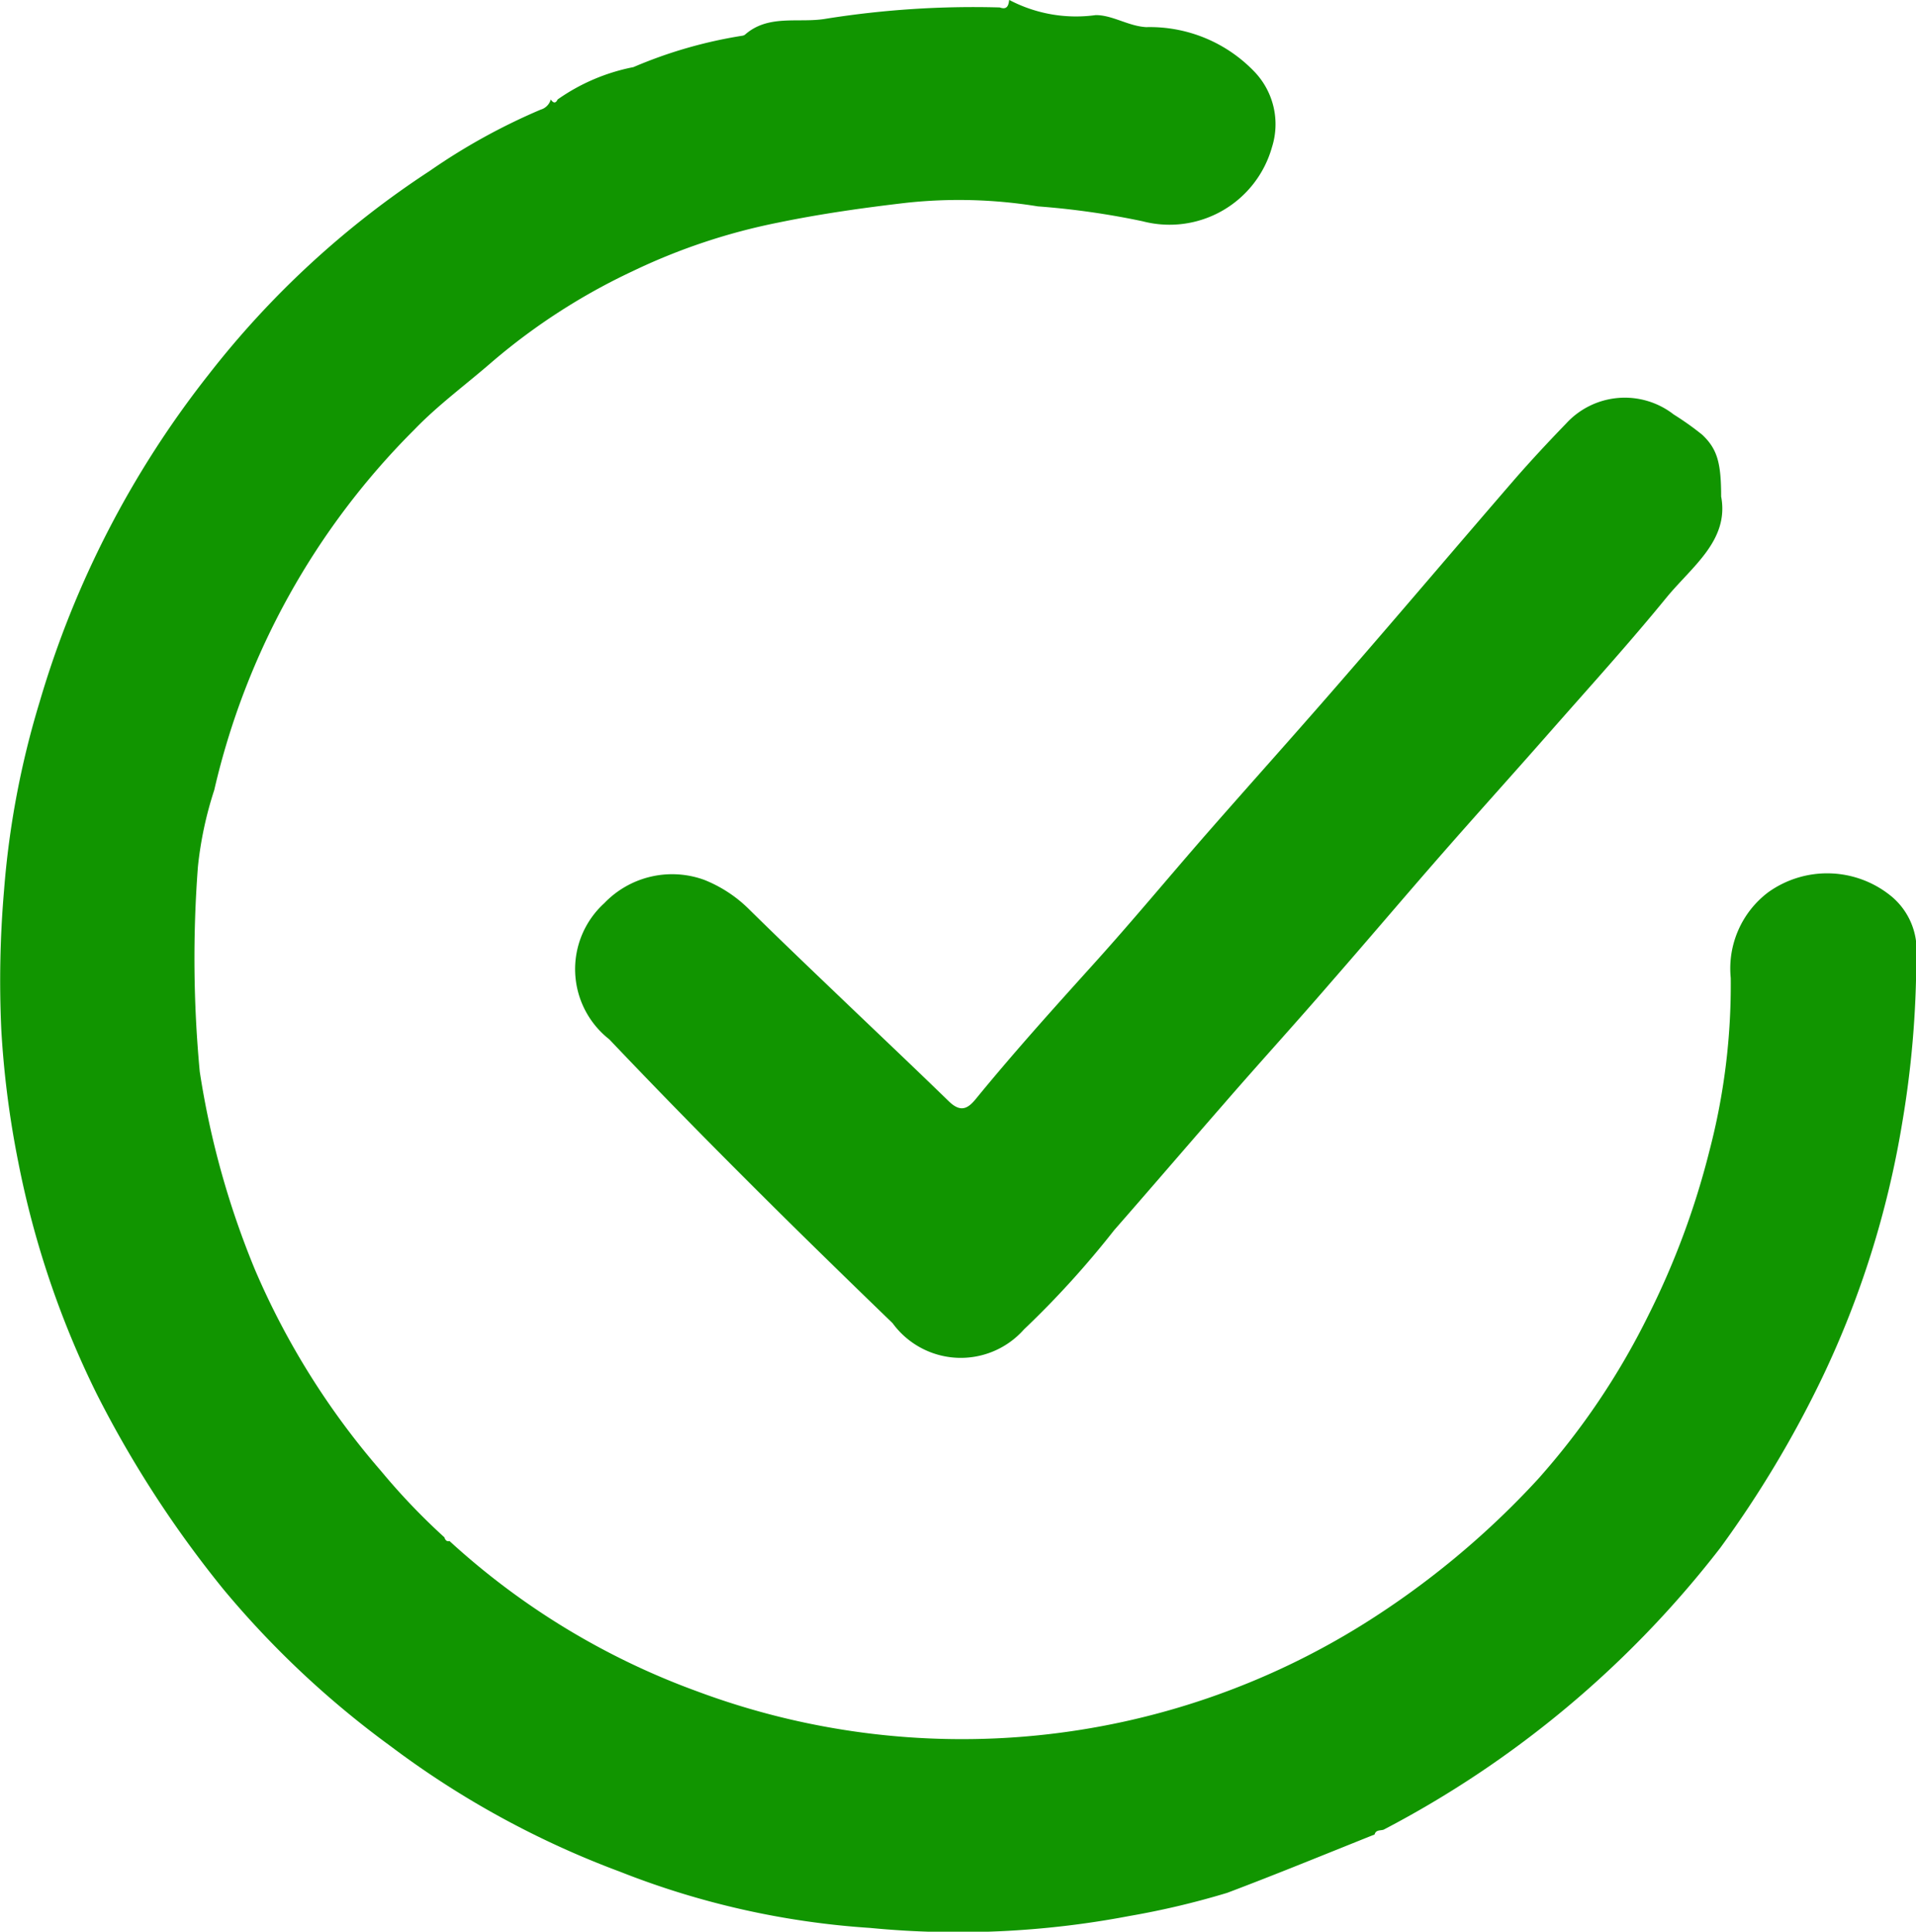 <svg id="Group_43" data-name="Group 43" xmlns="http://www.w3.org/2000/svg" xmlns:xlink="http://www.w3.org/1999/xlink" width="18.781" height="18.936" viewBox="0 0 18.781 18.936">
  <defs>
    <clipPath id="clip-path">
      <rect id="Rectangle_42" data-name="Rectangle 42" width="18.781" height="18.936" fill="#119500"/>
    </clipPath>
  </defs>
  <g id="Group_42" data-name="Group 42" clip-path="url(#clip-path)">
    <path id="Path_208" data-name="Path 208" d="M4.407,15.108a7.27,7.27,0,0,0,2.422,1.471,7.427,7.427,0,0,0,6.541-.661A8.334,8.334,0,0,0,15.076,14.5a7.176,7.176,0,0,0,1.079-1.6,7.834,7.834,0,0,0,.6-1.613,6.43,6.43,0,0,0,.21-1.7.936.936,0,0,1,.367-.839.992.992,0,0,1,1.211.042.685.685,0,0,1,.241.587,9.757,9.757,0,0,1-.141,1.648,9.281,9.281,0,0,1-.781,2.48,10.634,10.634,0,0,1-1,1.67,10.042,10.042,0,0,1-3.3,2.762c-.033.01-.076,0-.088.047-.481.192-.96.389-1.445.572a8.032,8.032,0,0,1-.959.227A8.947,8.947,0,0,1,8.53,18.9a8.1,8.1,0,0,1-2.452-.551A8.9,8.9,0,0,1,3.831,17.12a9.138,9.138,0,0,1-1.638-1.536A10.708,10.708,0,0,1,.948,13.665a9.044,9.044,0,0,1-.769-2.273A9.3,9.3,0,0,1,.013,10.1,10.4,10.4,0,0,1,.04,8.724,8.61,8.61,0,0,1,.389,6.88,9.5,9.5,0,0,1,2.047,3.67,8.941,8.941,0,0,1,4.213,1.676a6.055,6.055,0,0,1,1.086-.6.145.145,0,0,0,.1-.1c.025.038.048.04.067,0A1.934,1.934,0,0,1,6.209.659,4.486,4.486,0,0,1,7.284.35L7.3.343c.233-.208.532-.111.8-.159A9.209,9.209,0,0,1,9.8.074C9.872.1,9.886.055,9.892,0a1.406,1.406,0,0,0,.849.149c.166,0,.318.108.494.118A1.419,1.419,0,0,1,12.3.708a.744.744,0,0,1,.168.736A1.043,1.043,0,0,1,11.2,2.17a7.751,7.751,0,0,0-1.027-.146,4.805,4.805,0,0,0-1.289-.035c-.421.049-.839.108-1.256.194A6,6,0,0,0,6.2,2.66a6.1,6.1,0,0,0-1.375.887c-.255.222-.529.422-.765.667A7.306,7.306,0,0,0,2.1,7.746a3.617,3.617,0,0,0-.16.751,11.888,11.888,0,0,0,.018,2.009A8.393,8.393,0,0,0,2.5,12.449a7.525,7.525,0,0,0,1.236,1.973,6.424,6.424,0,0,0,.62.649c.008.024.02.043.049.037" transform="translate(0 -0.001)" fill="#119500"/>
    <path id="Path_209" data-name="Path 209" d="M15.708,4.068c.077.428-.289.683-.538.987-.364.446-.751.873-1.132,1.306-.357.407-.72.808-1.076,1.215s-.722.839-1.086,1.256c-.345.4-.7.788-1.042,1.183-.36.412-.716.828-1.076,1.239a9.054,9.054,0,0,1-.885.974.827.827,0,0,1-1.288-.062c-.943-.91-1.875-1.832-2.777-2.782A.874.874,0,0,1,4.759,8.05a.921.921,0,0,1,.98-.229,1.311,1.311,0,0,1,.432.281C6.82,8.74,7.485,9.36,8.138,9.993c.117.113.188.069.267-.029.368-.45.757-.882,1.147-1.314s.741-.857,1.113-1.283c.451-.515.909-1.024,1.357-1.542.557-.641,1.106-1.289,1.662-1.932.163-.187.333-.369.505-.547a.78.78,0,0,1,1.053-.087,2.837,2.837,0,0,1,.281.2c.147.14.184.275.184.607" transform="translate(1.164 0.804)" fill="#119500"/>
  </g>
</svg>
